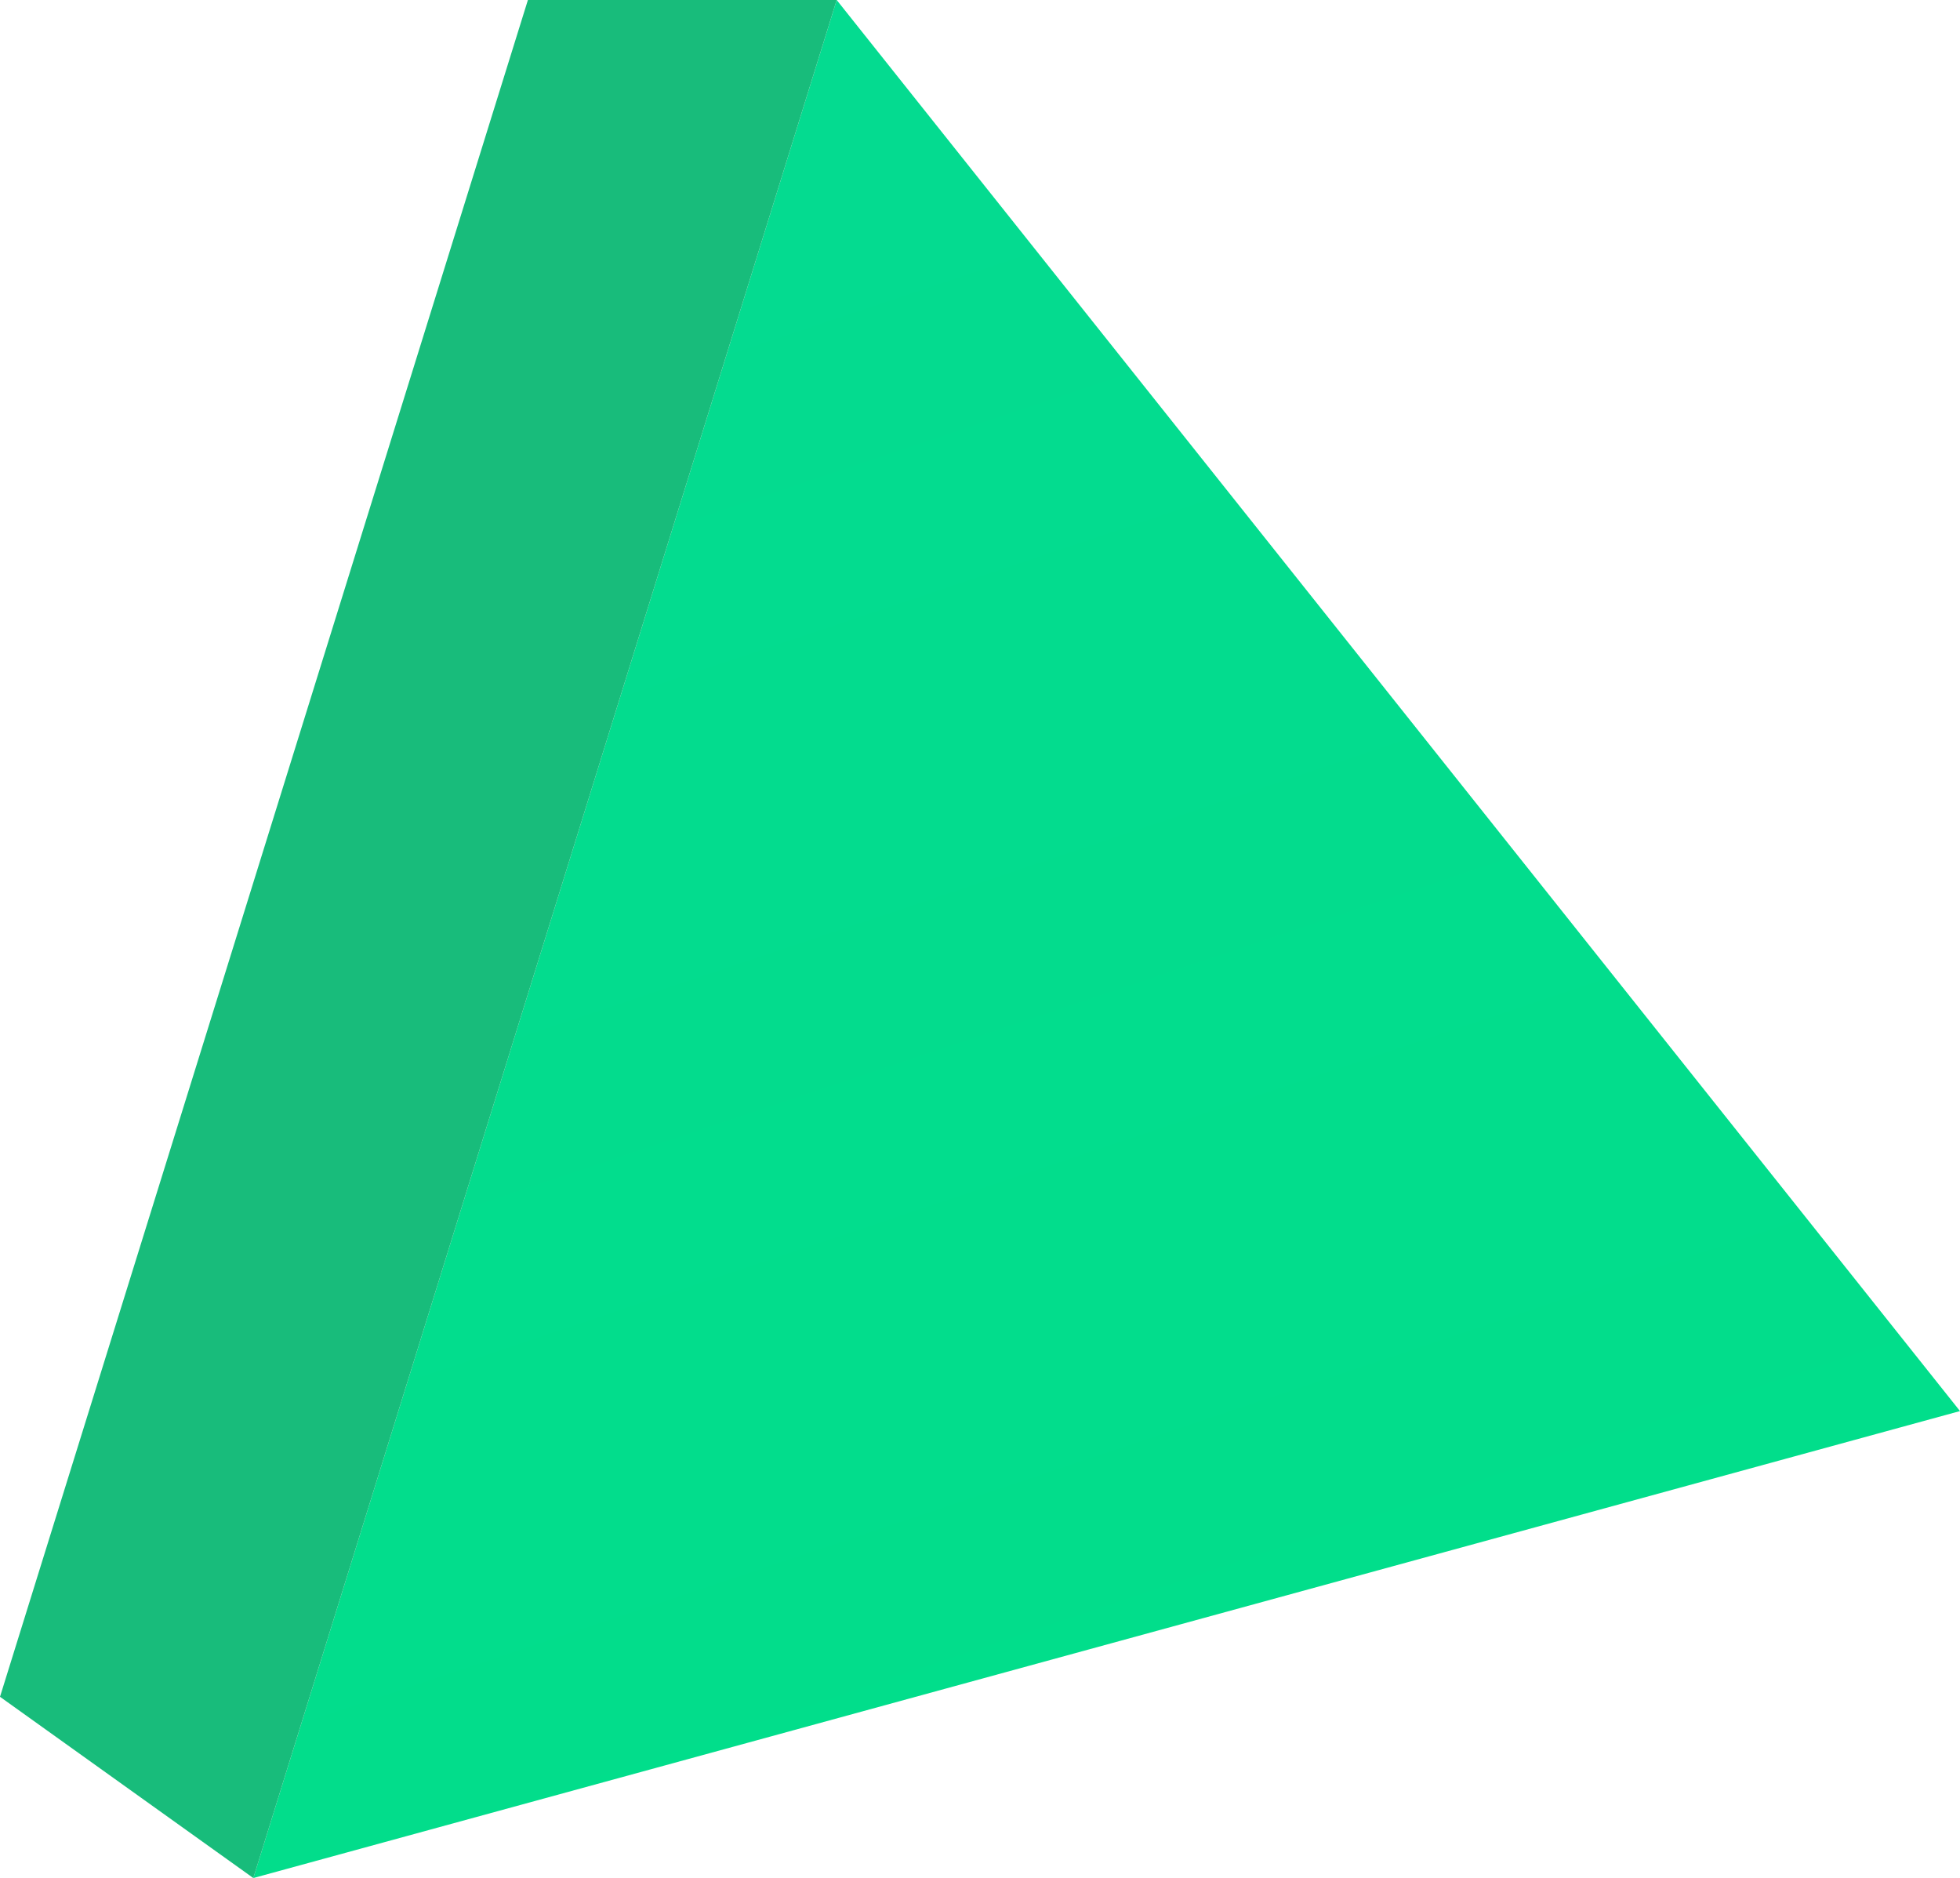 <?xml version="1.0" encoding="UTF-8"?> <svg xmlns="http://www.w3.org/2000/svg" xmlns:xlink="http://www.w3.org/1999/xlink" version="1.1" id="Layer_1" x="0px" y="0px" viewBox="0 0 212 203.1" style="enable-background:new 0 0 212 203.1;" xml:space="preserve"> <style type="text/css"> .st0{enable-background:new ;} .st1{fill:url(#SVGID_1_);} .st2{fill:url(#SVGID_00000038382891379845820700000002048324601735325333_);} </style> <g class="st0" cy="0"> <linearGradient id="SVGID_1_" gradientUnits="userSpaceOnUse" x1="2506.369" y1="-993.123" x2="2755.212" y2="-572.689" gradientTransform="matrix(-1.385 -0.225 0.2 -1.234 3826.943 -401.104)"> <stop offset="0" style="stop-color:#00DF88"></stop> <stop offset="0.5" style="stop-color:#05DA92"></stop> <stop offset="1" style="stop-color:#18BC7B"></stop> </linearGradient> <polygon class="st1" points="90.5,0 212,152.6 27.4,203.1 "></polygon> <linearGradient id="SVGID_00000049905086046180370090000004986040948923460783_" gradientUnits="userSpaceOnUse" x1="2501.296" y1="-907.186" x2="2547.614" y2="-893.36" gradientTransform="matrix(-1.385 -0.225 0.2 -1.234 3826.943 -401.104)"> <stop offset="0" style="stop-color:#00DF88"></stop> <stop offset="0.5" style="stop-color:#05DA92"></stop> <stop offset="1" style="stop-color:#18BC7B"></stop> </linearGradient> <polygon style="fill:url(#SVGID_00000049905086046180370090000004986040948923460783_);" points="27.4,203.1 0,183.5 57.1,0 90.5,0 "></polygon> </g> </svg> 